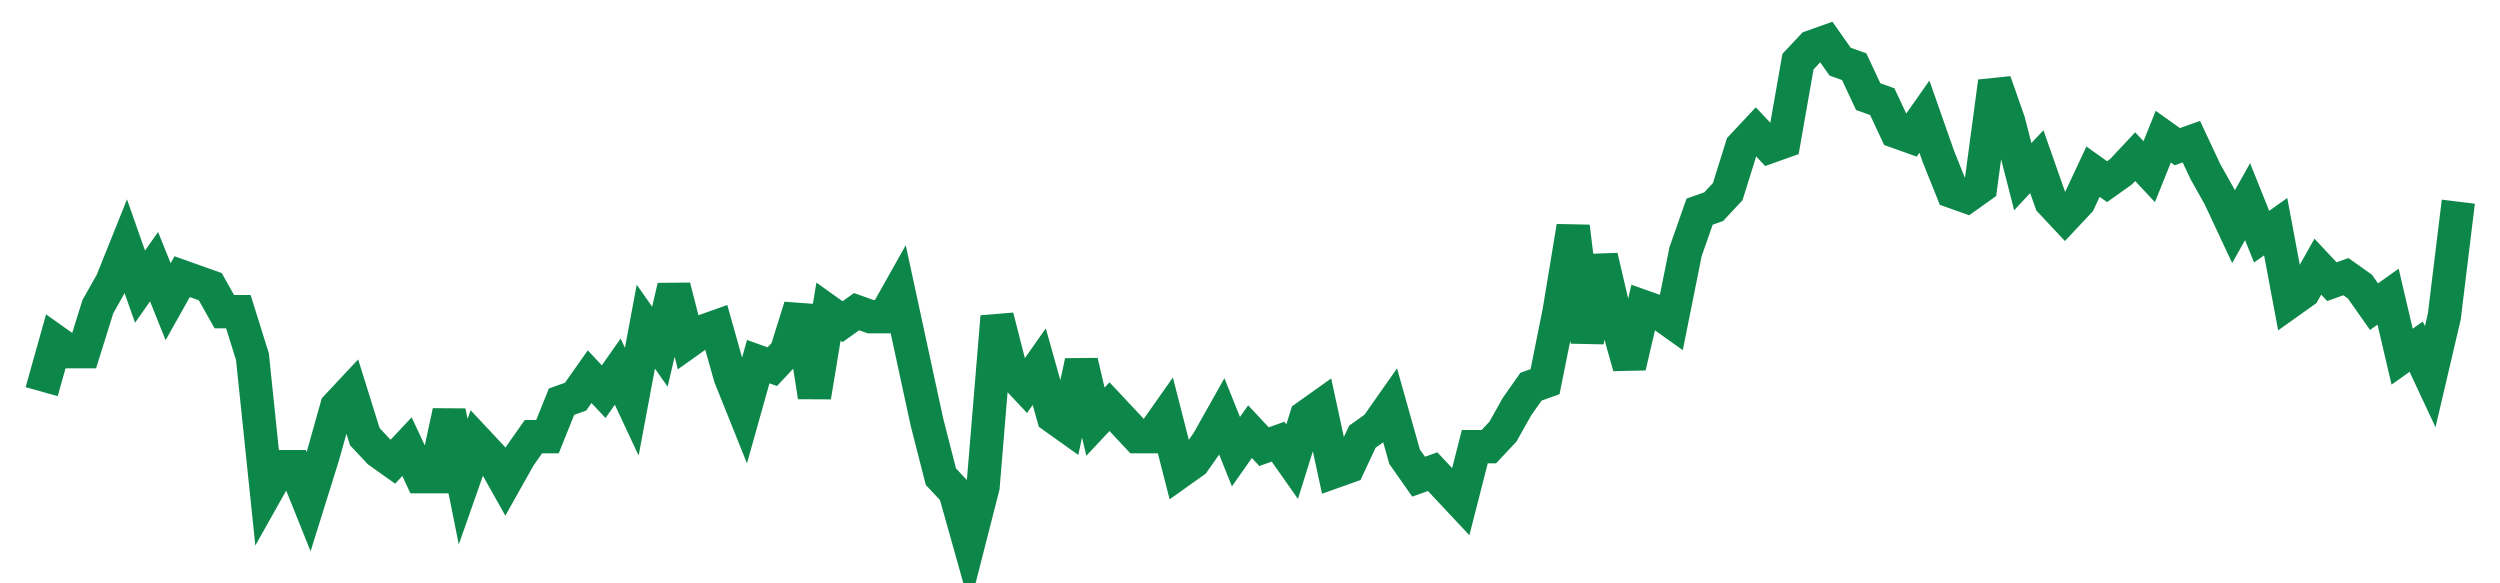 <svg width="300" height="70" viewBox="0 0 300 70" xmlns="http://www.w3.org/2000/svg">
    <path d="M 5,47 L 6.686,41 L 8.372,42.2 L 10.058,42.2 L 11.744,36.8 L 13.43,33.8 L 15.116,29.6 L 16.802,34.4 L 18.488,32 L 20.174,36.2 L 21.86,33.2 L 23.547,33.8 L 25.233,34.4 L 26.919,37.4 L 28.605,37.4 L 30.291,42.8 L 31.977,59 L 33.663,56 L 35.349,56 L 37.035,60.2 L 38.721,54.8 L 40.407,48.8 L 42.093,47 L 43.779,52.4 L 45.465,54.2 L 47.151,55.4 L 48.837,53.6 L 50.523,57.2 L 52.209,57.2 L 53.895,49.4 L 55.581,57.8 L 57.267,53 L 58.953,54.8 L 60.64,57.8 L 62.326,54.8 L 64.012,52.4 L 65.698,52.4 L 67.384,48.2 L 69.07,47.6 L 70.756,45.2 L 72.442,47 L 74.128,44.6 L 75.814,48.2 L 77.5,39.2 L 79.186,41.6 L 80.872,34.4 L 82.558,41 L 84.244,39.8 L 85.93,39.2 L 87.616,45.2 L 89.302,49.4 L 90.988,43.4 L 92.674,44 L 94.36,42.2 L 96.047,36.8 L 97.733,47.6 L 99.419,37.4 L 101.105,38.6 L 102.791,37.4 L 104.477,38 L 106.163,38 L 107.849,35 L 109.535,42.8 L 111.221,50.6 L 112.907,57.2 L 114.593,59 L 116.279,65 L 117.965,58.4 L 119.651,38 L 121.337,44.6 L 123.023,46.4 L 124.709,44 L 126.395,50 L 128.081,51.2 L 129.767,43.4 L 131.453,50.6 L 133.14,48.8 L 134.826,50.6 L 136.512,52.4 L 138.198,52.4 L 139.884,50 L 141.57,56.6 L 143.256,55.4 L 144.942,53 L 146.628,50 L 148.314,54.2 L 150,51.8 L 151.686,53.6 L 153.372,53 L 155.058,55.4 L 156.744,50 L 158.43,48.8 L 160.116,56.6 L 161.802,56 L 163.488,52.4 L 165.174,51.2 L 166.86,48.8 L 168.547,54.8 L 170.233,57.2 L 171.919,56.6 L 173.605,58.4 L 175.291,60.2 L 176.977,53.6 L 178.663,53.6 L 180.349,51.8 L 182.035,48.8 L 183.721,46.4 L 185.407,45.8 L 187.093,37.4 L 188.779,27.2 L 190.465,41 L 192.151,30.8 L 193.837,38 L 195.523,44 L 197.209,36.8 L 198.895,37.4 L 200.581,38.6 L 202.267,30.2 L 203.953,25.4 L 205.64,24.8 L 207.326,23 L 209.012,17.6 L 210.698,15.8 L 212.384,17.6 L 214.07,17 L 215.756,7.4 L 217.442,5.6 L 219.128,5 L 220.814,7.4 L 222.5,8 L 224.186,11.6 L 225.872,12.2 L 227.558,15.8 L 229.244,16.4 L 230.93,14 L 232.616,18.8 L 234.302,23 L 235.988,23.6 L 237.674,22.4 L 239.36,9.8 L 241.047,14.6 L 242.733,21.2 L 244.419,19.4 L 246.105,24.2 L 247.791,26 L 249.477,24.2 L 251.163,20.6 L 252.849,21.8 L 254.535,20.6 L 256.221,18.8 L 257.907,20.6 L 259.593,16.4 L 261.279,17.6 L 262.965,17 L 264.651,20.6 L 266.337,23.6 L 268.023,27.2 L 269.709,24.2 L 271.395,28.4 L 273.081,27.2 L 274.767,36.2 L 276.453,35 L 278.14,32 L 279.826,33.8 L 281.512,33.2 L 283.198,34.4 L 284.884,36.8 L 286.57,35.6 L 288.256,42.8 L 289.942,41.6 L 291.628,45.2 L 293.314,38 L 295,24.2" fill="none" stroke="#0D8749" stroke-width="4"/>
</svg>